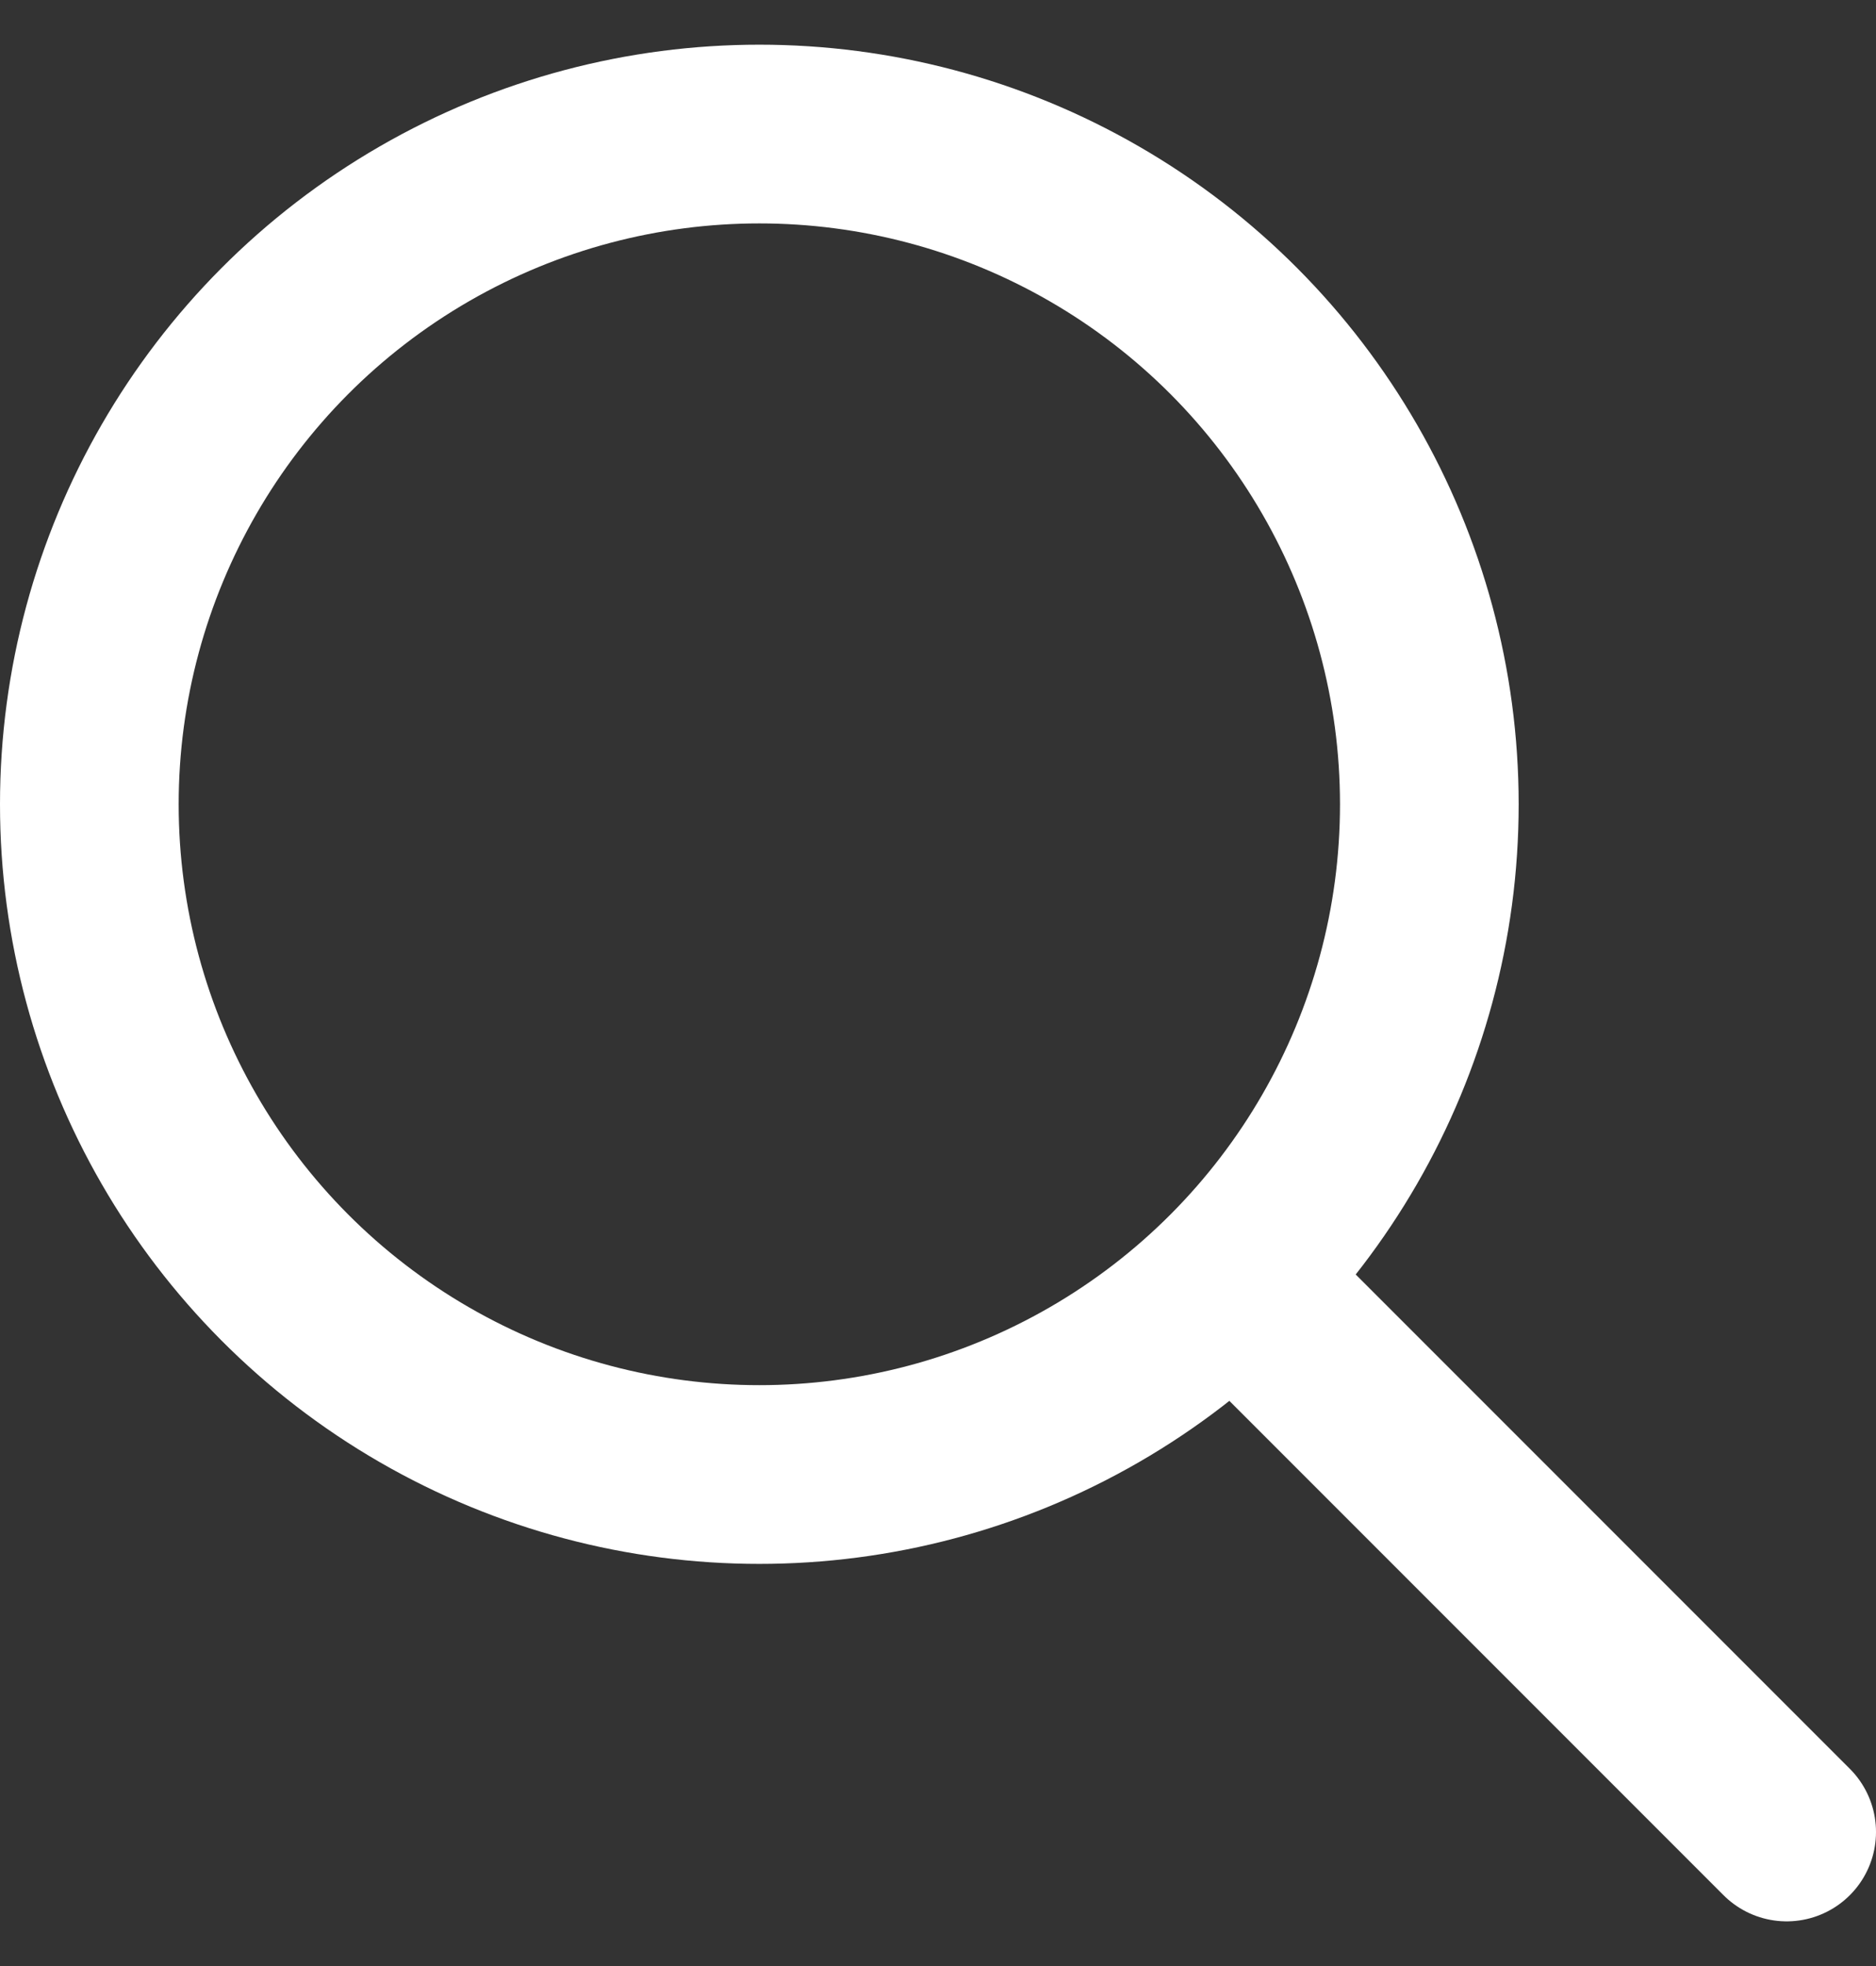 <svg width="21" height="22" viewBox="0 0 21 22" fill="none" xmlns="http://www.w3.org/2000/svg">
<rect x="0" y="0" width="21" height="22" fill="#333333" stroke="none"/>
<circle cx="8.5" cy="9" r="7.5" stroke="white" stroke-width="2"/>
<path d="M14 14.5L20 20.5" stroke="white" stroke-width="2" stroke-linecap="round"/>
</svg>
